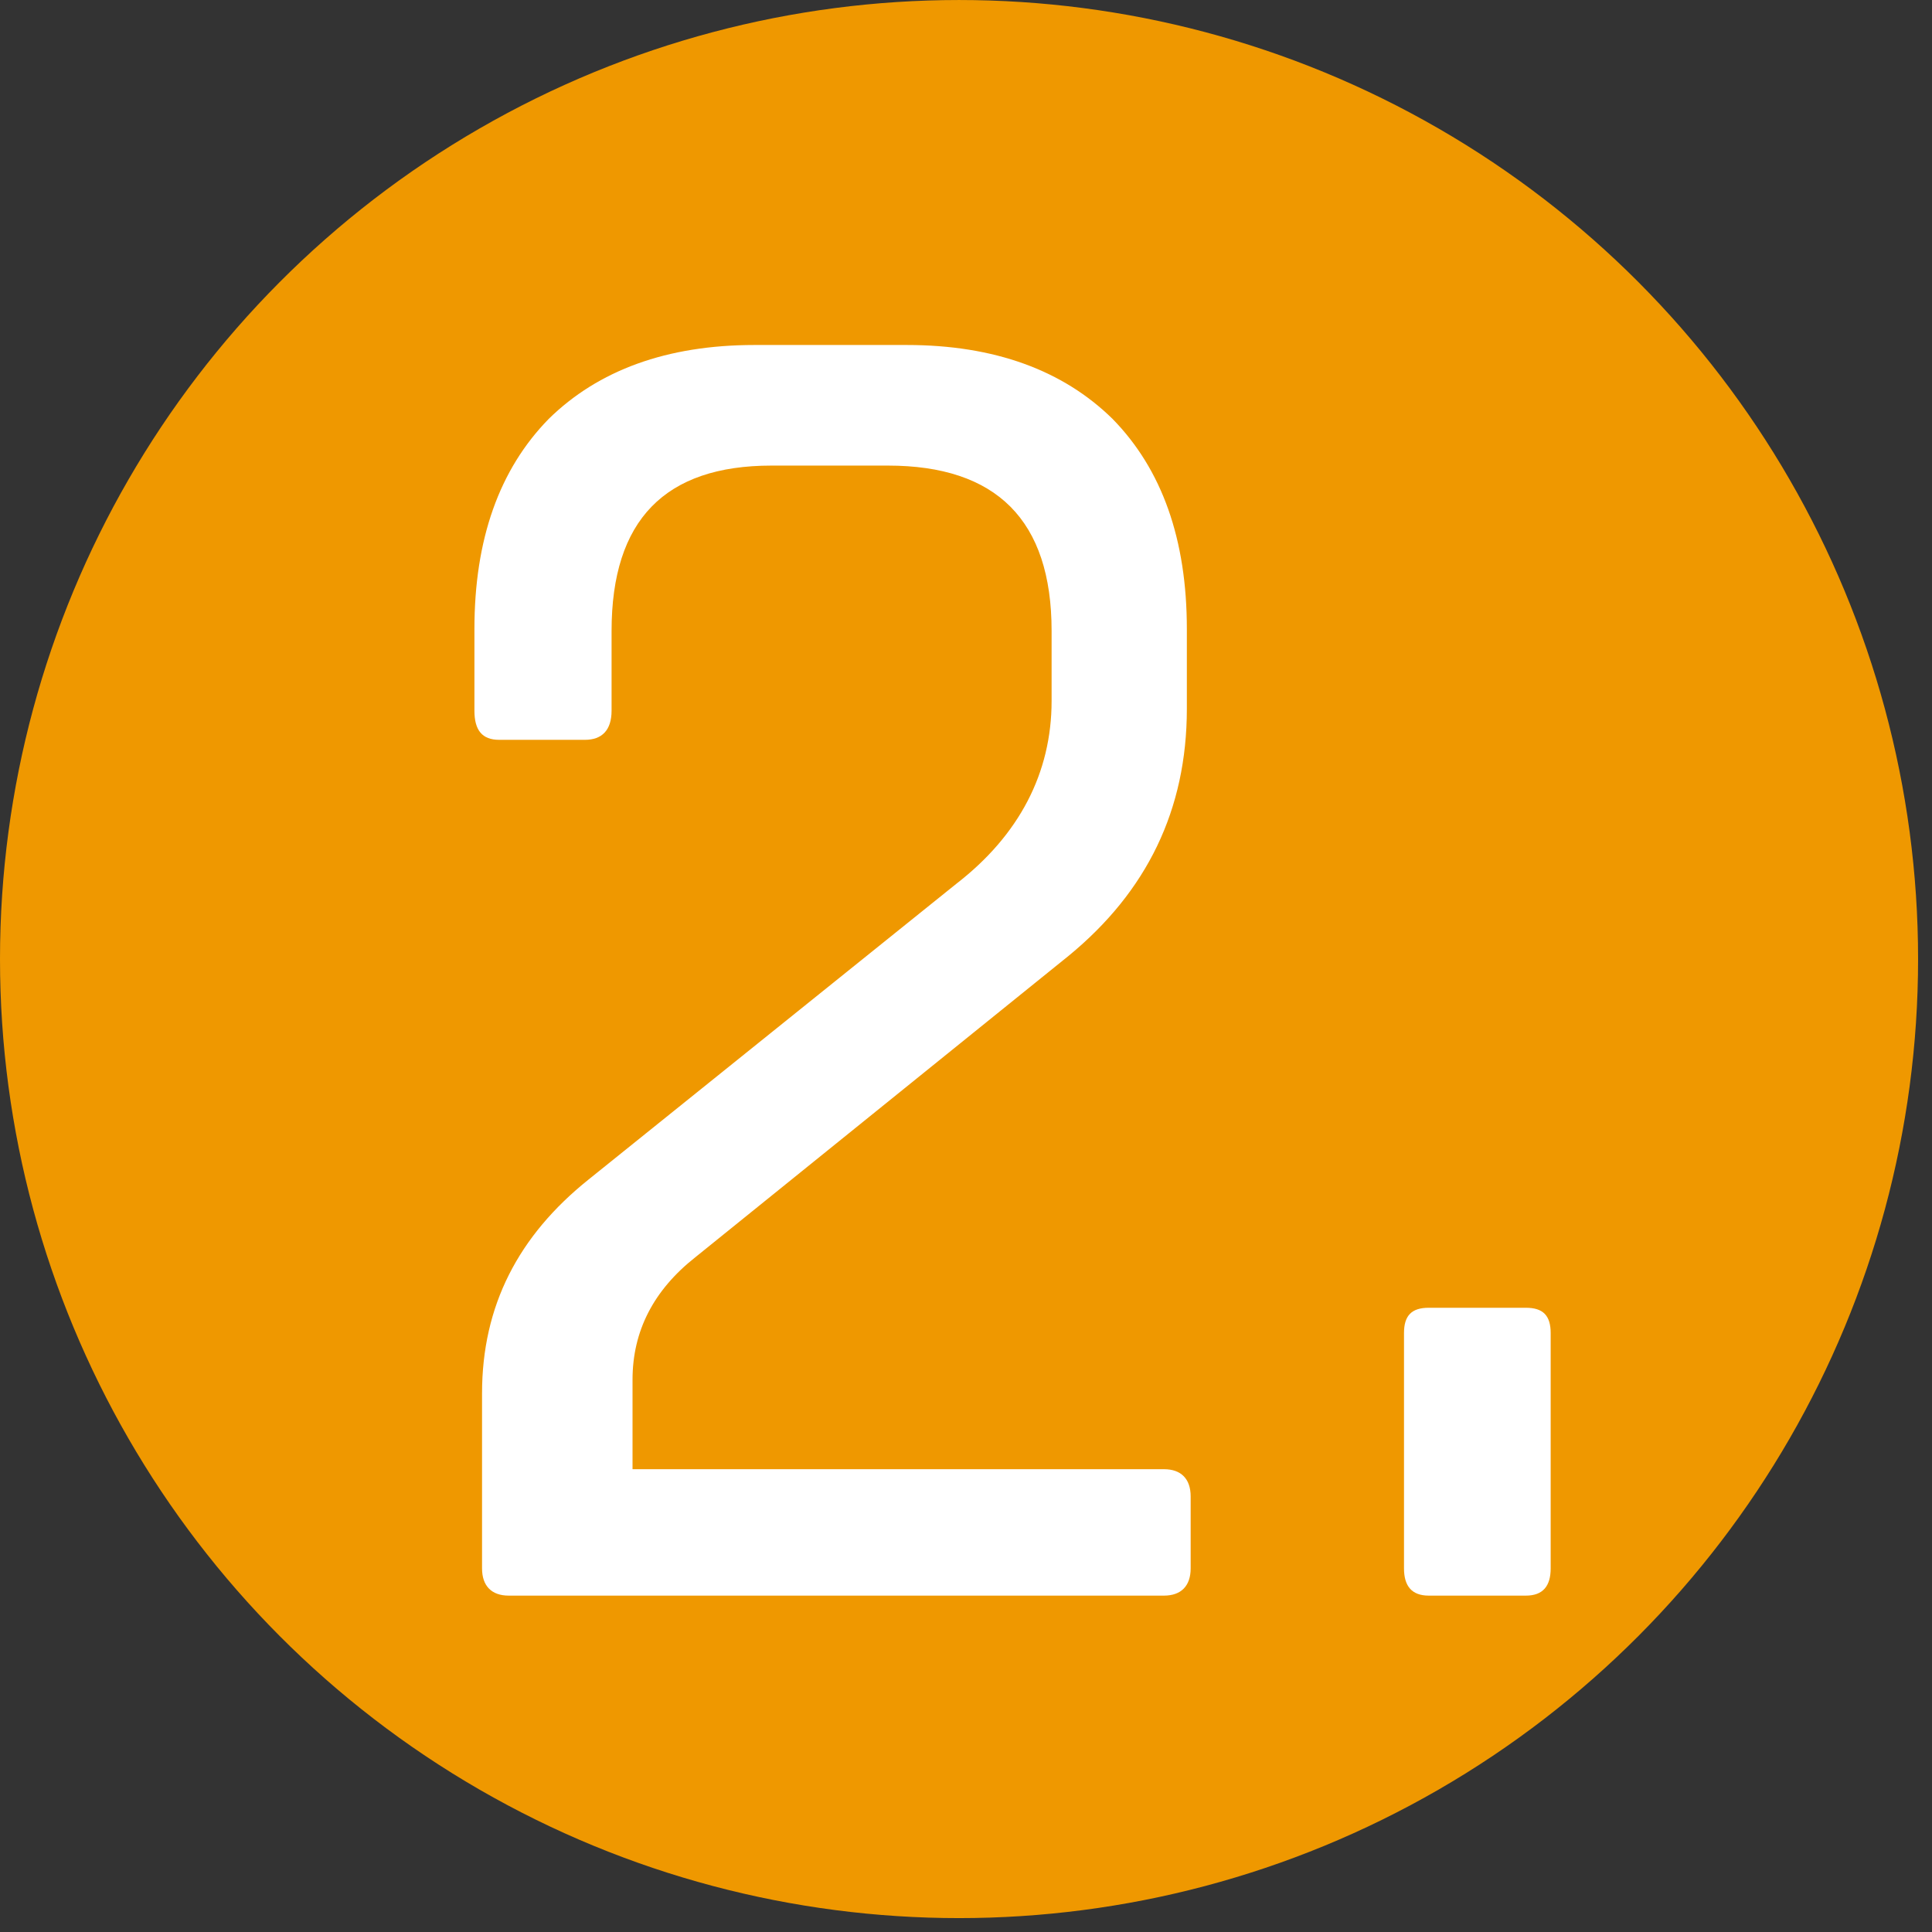 <?xml version="1.0" encoding="UTF-8" standalone="no"?>
<!DOCTYPE svg PUBLIC "-//W3C//DTD SVG 1.1//EN" "http://www.w3.org/Graphics/SVG/1.1/DTD/svg11.dtd">
<svg width="100%" height="100%" viewBox="0 0 120 120" version="1.1" xmlns="http://www.w3.org/2000/svg" xmlns:xlink="http://www.w3.org/1999/xlink" xml:space="preserve" xmlns:serif="http://www.serif.com/" style="fill-rule:evenodd;clip-rule:evenodd;stroke-linejoin:round;stroke-miterlimit:2;">
    <rect x="0" y="0" width="120" height="120" fill="#333333" stroke="none"/>
    <g transform="matrix(1,0,0,1,-928.441,-1402.5)">
        <g transform="matrix(1,0,0,1,504.87,588.314)">
            <circle cx="483.139" cy="873.755" r="59.568" style="fill:rgb(239,152,0);"/>
        </g>
        <g transform="matrix(2.565,0,0,2.619,-146.68,-580.464)">
            <g transform="matrix(46.127,0,0,46.127,428.194,794.987)">
                <path d="M0.057,-0.014L0.057,-0.104C0.057,-0.149 0.076,-0.185 0.113,-0.214L0.306,-0.366C0.339,-0.391 0.356,-0.423 0.356,-0.46L0.356,-0.496C0.356,-0.553 0.327,-0.581 0.27,-0.581L0.209,-0.581C0.153,-0.581 0.125,-0.553 0.125,-0.496L0.125,-0.455C0.125,-0.445 0.12,-0.44 0.111,-0.44L0.066,-0.44C0.057,-0.44 0.053,-0.445 0.053,-0.455L0.053,-0.497C0.053,-0.543 0.066,-0.579 0.092,-0.605C0.118,-0.63 0.154,-0.643 0.2,-0.643L0.28,-0.643C0.326,-0.643 0.362,-0.63 0.388,-0.605C0.414,-0.579 0.427,-0.543 0.427,-0.497L0.427,-0.456C0.427,-0.404 0.406,-0.362 0.365,-0.329L0.169,-0.174C0.147,-0.157 0.136,-0.136 0.136,-0.111L0.136,-0.065L0.415,-0.065C0.424,-0.065 0.429,-0.06 0.429,-0.051L0.429,-0.014C0.429,-0.005 0.424,-0 0.415,-0L0.071,-0C0.062,-0 0.057,-0.005 0.057,-0.014Z" style="fill:white;fill-rule:nonzero;"/>
            </g>
            <g transform="matrix(46.127,0,0,46.127,450.427,794.987)">
                <path d="M0.136,-0.135L0.136,-0.014C0.136,-0.005 0.132,-0 0.123,-0L0.072,-0C0.063,-0 0.059,-0.005 0.059,-0.014L0.059,-0.135C0.059,-0.144 0.063,-0.148 0.072,-0.148L0.123,-0.148C0.132,-0.148 0.136,-0.144 0.136,-0.135Z" style="fill:white;fill-rule:nonzero;"/>
            </g>
        </g>
    </g>
</svg>
